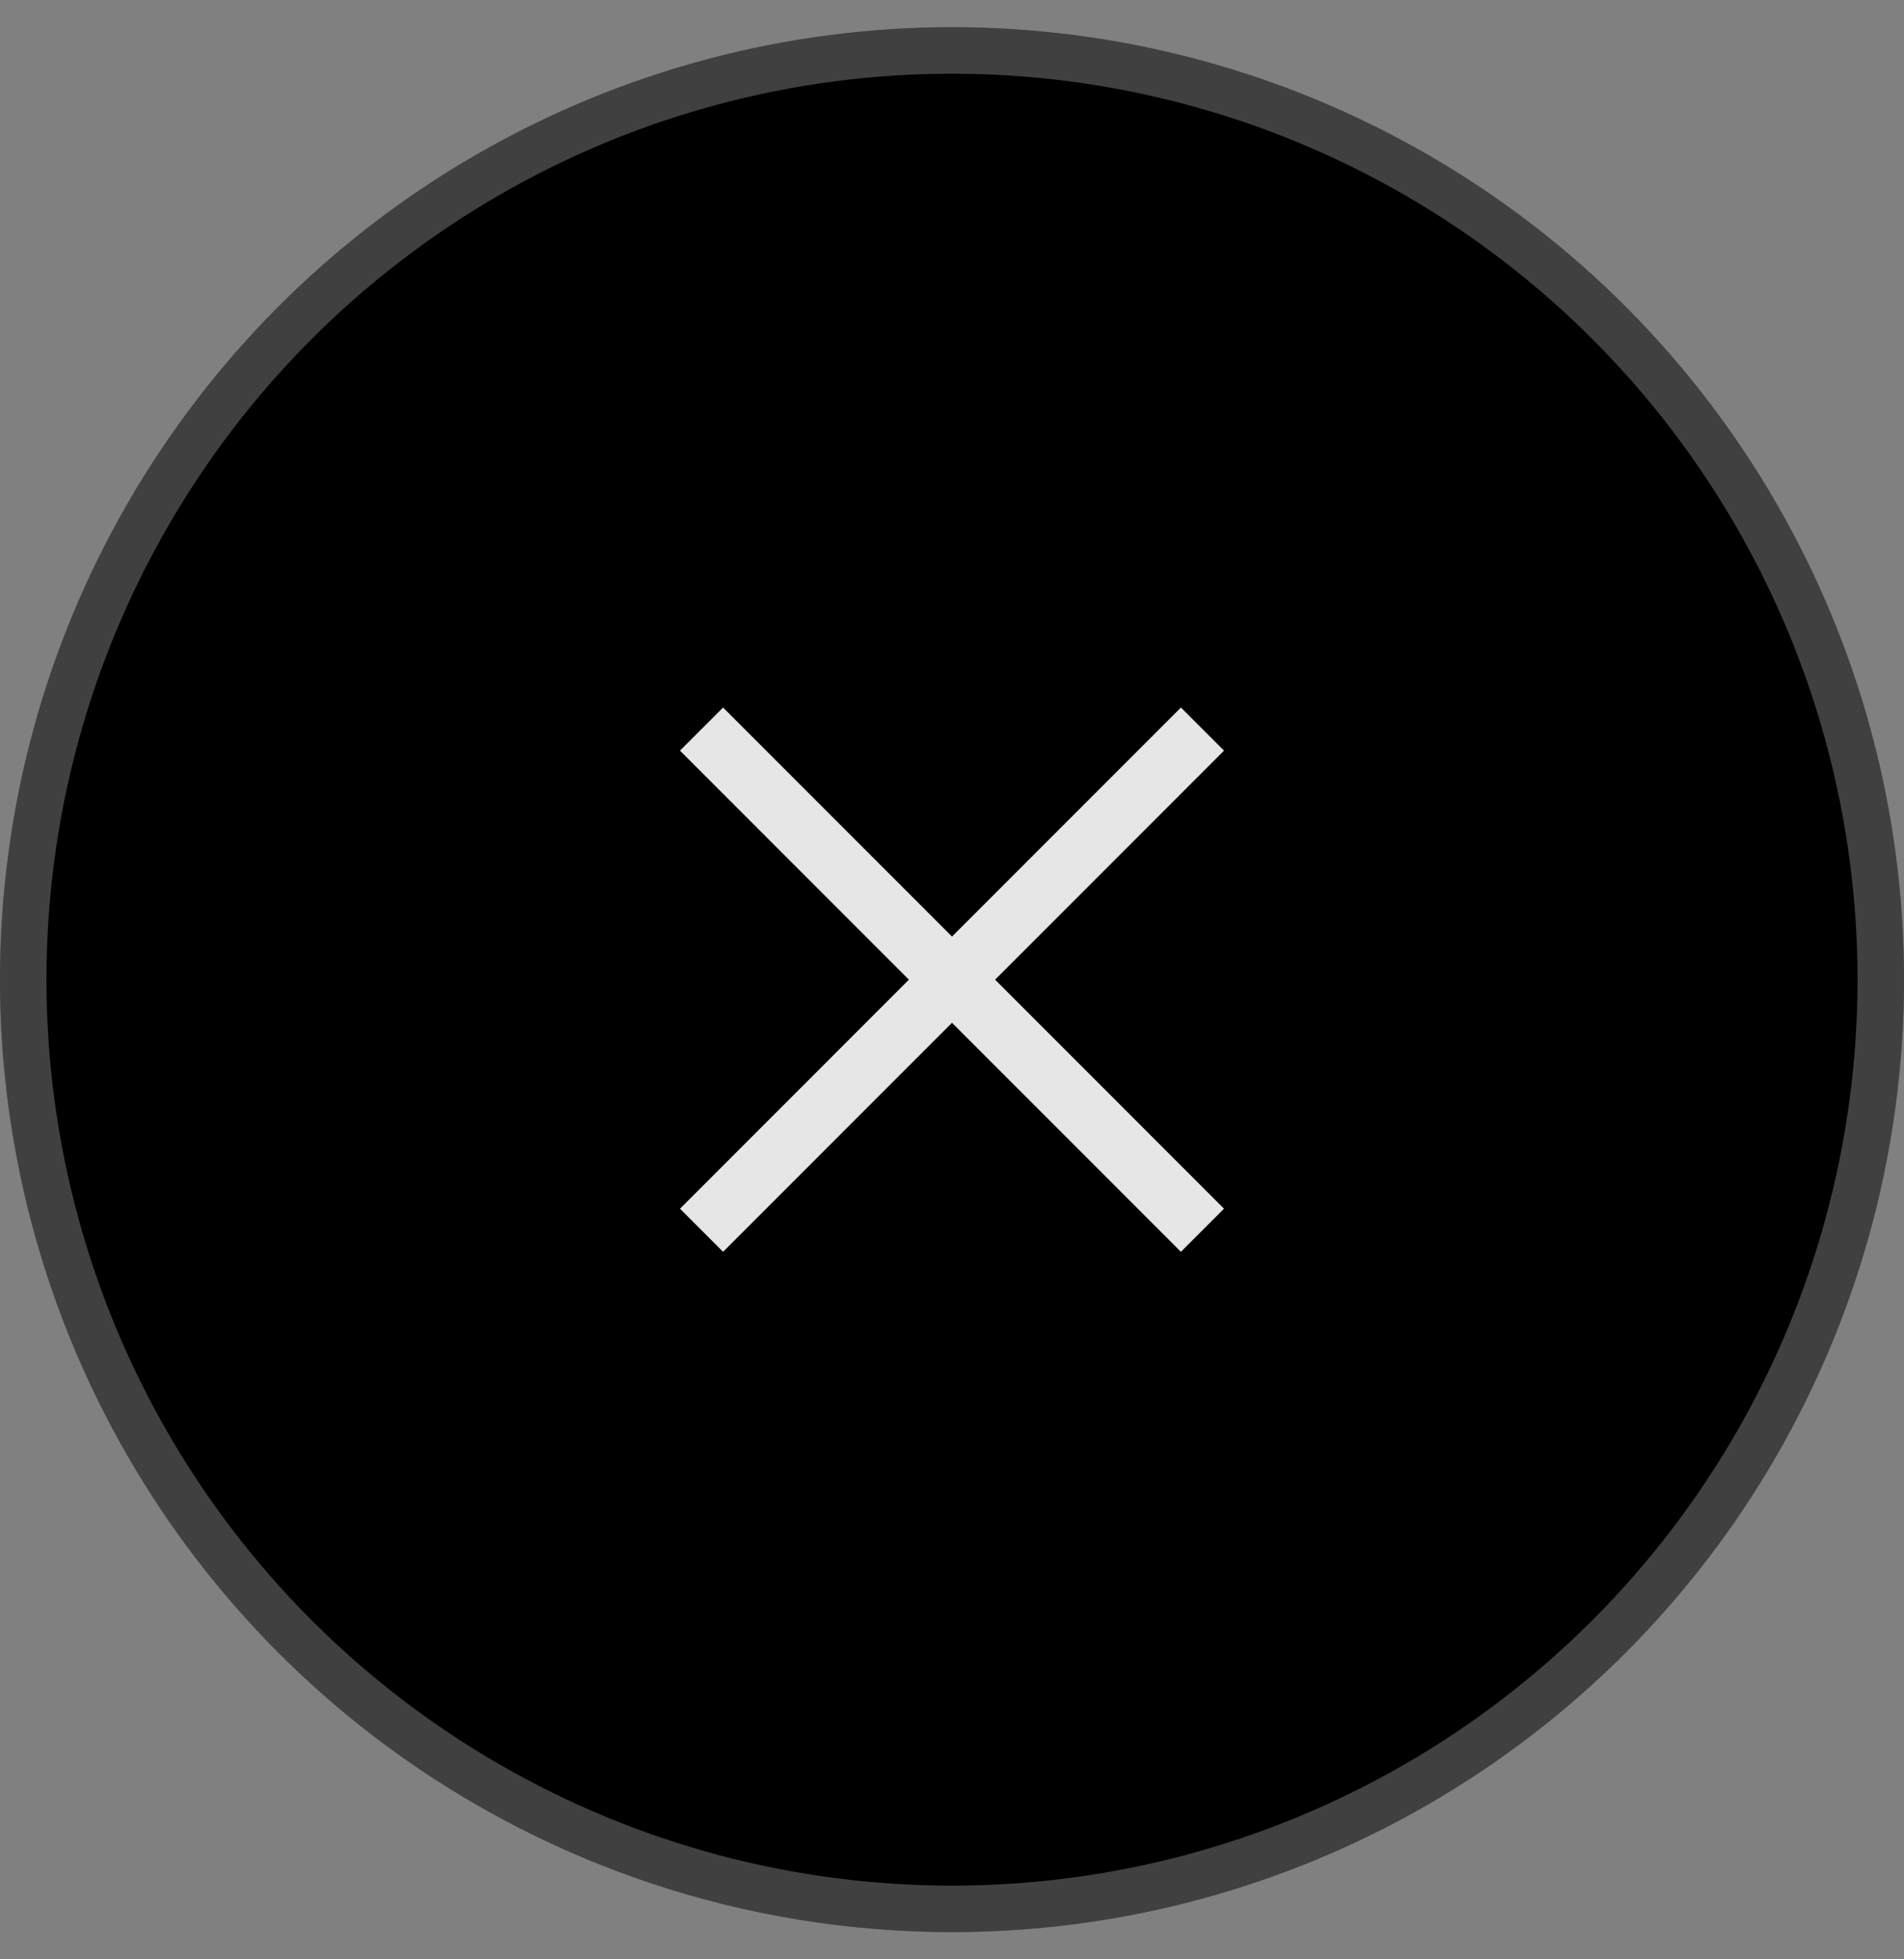 <svg width="35" height="36" viewBox="0 0 35 36" fill="none" xmlns="http://www.w3.org/2000/svg">
<rect x="0" y="0" width="35" height="36" fill="#808080" stroke="none"/>
<circle cx="17.5" cy="18" r="17.5" transform="rotate(-180 17.5 18)" fill="black"/>
<circle cx="17.5" cy="18" r="17.073" transform="rotate(-180 17.5 18)" stroke="white" stroke-opacity="0.25" stroke-width="0.854"/>
<path d="M13.292 23L12.5 22.208L16.708 18L12.5 13.792L13.292 13L17.5 17.208L21.708 13L22.5 13.792L18.292 18L22.5 22.208L21.708 23L17.5 18.792L13.292 23Z" fill="#E6E6E6"/>
</svg>

